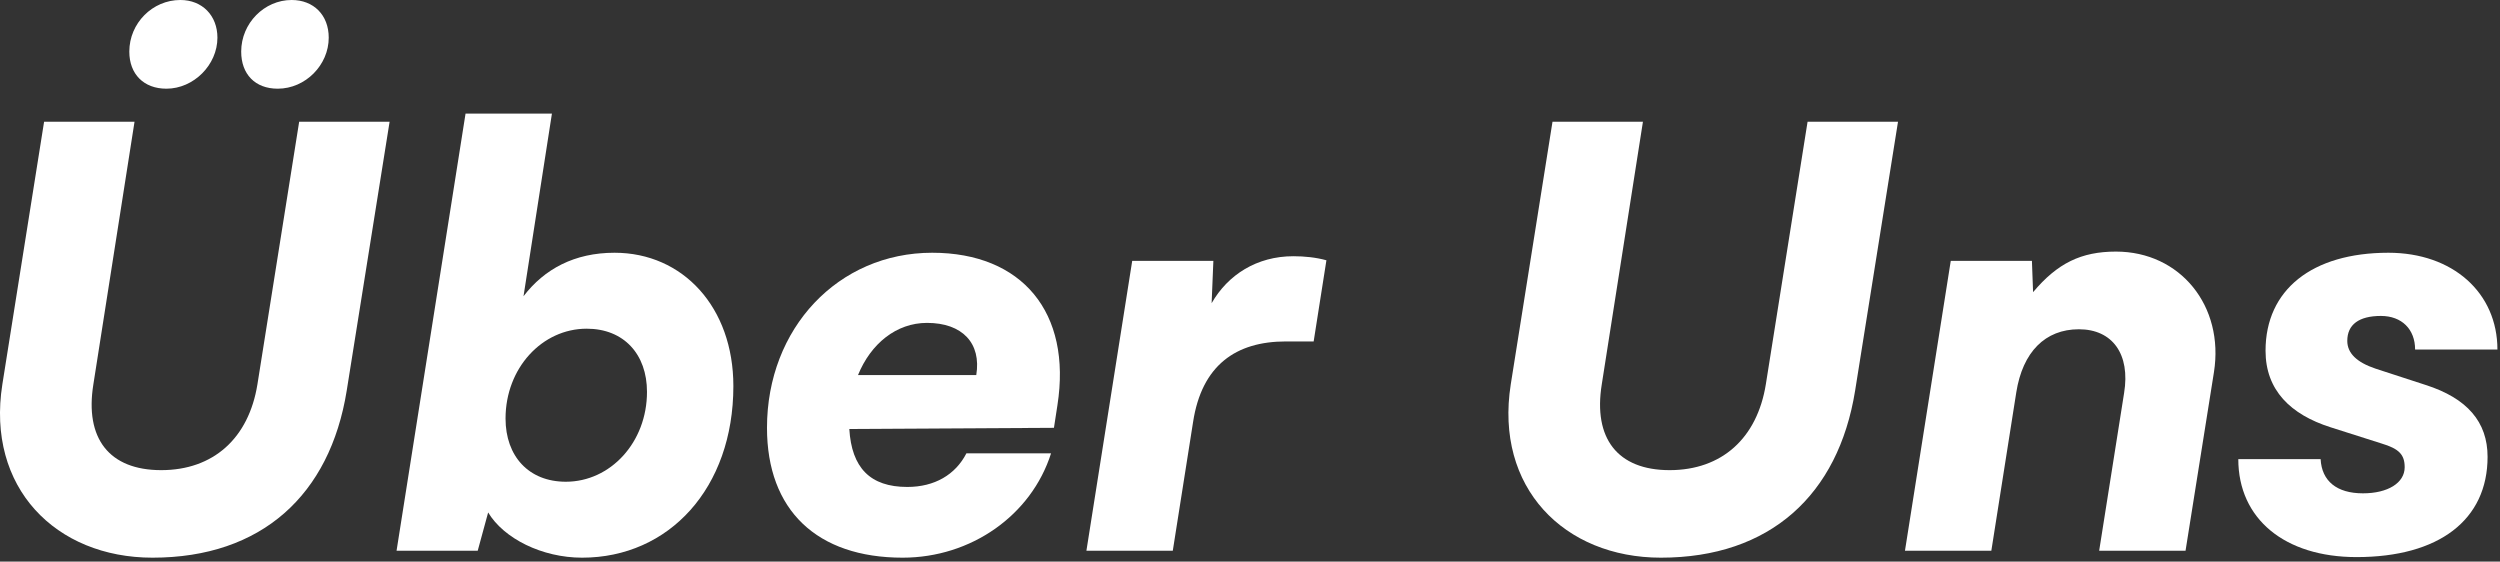 <?xml version="1.0" encoding="UTF-8" standalone="no"?>
<!DOCTYPE svg PUBLIC "-//W3C//DTD SVG 1.1//EN" "http://www.w3.org/Graphics/SVG/1.1/DTD/svg11.dtd">
<svg width="100%" height="100%" viewBox="0 0 414 93" version="1.1" xmlns="http://www.w3.org/2000/svg" xmlns:xlink="http://www.w3.org/1999/xlink" xml:space="preserve" xmlns:serif="http://www.serif.com/" style="fill-rule:evenodd;clip-rule:evenodd;stroke-linejoin:round;stroke-miterlimit:2;">
    <rect x="0" y="0" width="414" height="93" fill="#333333" stroke="none"/>
    <g transform="matrix(1,0,0,1,108.561,-27.601)">
        <g transform="matrix(96,0,0,96,-115.659,118.8)">
            <path d="M0.361,-0.797C0.408,-0.797 0.449,-0.838 0.449,-0.885C0.449,-0.923 0.423,-0.95 0.385,-0.95C0.337,-0.95 0.297,-0.91 0.297,-0.861C0.297,-0.822 0.322,-0.797 0.361,-0.797ZM0.553,-0.797C0.601,-0.797 0.641,-0.838 0.641,-0.885C0.641,-0.924 0.615,-0.95 0.577,-0.95C0.53,-0.95 0.49,-0.91 0.49,-0.861C0.49,-0.822 0.514,-0.797 0.553,-0.797ZM0.078,-0.287C0.05,-0.109 0.17,0.012 0.337,0.012C0.525,0.012 0.643,-0.096 0.672,-0.276L0.746,-0.74L0.59,-0.74L0.518,-0.287C0.503,-0.194 0.442,-0.139 0.352,-0.139C0.262,-0.139 0.22,-0.194 0.235,-0.287L0.306,-0.74L0.15,-0.74L0.078,-0.287Z" style="fill:white;fill-rule:nonzero;"/>
        </g>
        <g transform="matrix(96,0,0,96,-44.619,118.8)">
            <path d="M0.158,-0L0.176,-0.066C0.203,-0.021 0.269,0.012 0.338,0.012C0.488,0.012 0.599,-0.108 0.599,-0.284C0.599,-0.42 0.512,-0.514 0.394,-0.514C0.325,-0.514 0.273,-0.486 0.237,-0.439L0.286,-0.754L0.137,-0.754L0.018,-0L0.158,-0ZM0.206,-0.228C0.206,-0.315 0.269,-0.383 0.346,-0.383C0.41,-0.383 0.45,-0.339 0.45,-0.274C0.45,-0.187 0.387,-0.119 0.31,-0.119C0.246,-0.119 0.206,-0.163 0.206,-0.228Z" style="fill:white;fill-rule:nonzero;"/>
        </g>
        <g transform="matrix(96,0,0,96,15.765,118.8)">
            <path d="M0.262,0.012C0.38,0.012 0.484,-0.061 0.518,-0.168L0.372,-0.168C0.353,-0.131 0.317,-0.11 0.27,-0.11C0.206,-0.11 0.174,-0.143 0.17,-0.21L0.523,-0.212L0.529,-0.251C0.554,-0.411 0.468,-0.514 0.313,-0.514C0.151,-0.514 0.028,-0.384 0.028,-0.212C0.028,-0.07 0.114,0.012 0.262,0.012ZM0.304,-0.393C0.365,-0.393 0.398,-0.358 0.389,-0.303L0.185,-0.303C0.207,-0.357 0.251,-0.393 0.304,-0.393Z" style="fill:white;fill-rule:nonzero;"/>
        </g>
        <g transform="matrix(96,0,0,96,69.621,118.8)">
            <path d="M0.432,-0.501C0.414,-0.506 0.394,-0.508 0.375,-0.508C0.312,-0.508 0.262,-0.476 0.234,-0.427L0.237,-0.5L0.097,-0.5L0.018,-0L0.167,-0L0.202,-0.222C0.217,-0.32 0.276,-0.361 0.362,-0.361L0.41,-0.361L0.432,-0.501Z" style="fill:white;fill-rule:nonzero;"/>
        </g>
        <g transform="matrix(96,0,0,96,134.133,118.8)">
            <path d="M0.078,-0.287C0.05,-0.109 0.17,0.012 0.337,0.012C0.525,0.012 0.643,-0.096 0.672,-0.276L0.746,-0.74L0.59,-0.74L0.518,-0.287C0.503,-0.194 0.442,-0.139 0.352,-0.139C0.262,-0.139 0.22,-0.194 0.235,-0.287L0.306,-0.74L0.15,-0.74L0.078,-0.287Z" style="fill:white;fill-rule:nonzero;"/>
        </g>
        <g transform="matrix(96,0,0,96,205.173,118.8)">
            <path d="M0.167,-0L0.21,-0.273C0.221,-0.343 0.26,-0.382 0.318,-0.382C0.376,-0.382 0.407,-0.339 0.396,-0.272L0.353,-0L0.502,-0L0.551,-0.308C0.569,-0.422 0.493,-0.516 0.382,-0.516C0.322,-0.516 0.281,-0.496 0.239,-0.446L0.237,-0.5L0.097,-0.5L0.018,-0L0.167,-0Z" style="fill:white;fill-rule:nonzero;"/>
        </g>
        <g transform="matrix(96,0,0,96,261.621,118.8)">
            <path d="M0.005,-0.158C0.005,-0.055 0.085,0.011 0.209,0.011C0.351,0.011 0.435,-0.053 0.435,-0.162C0.435,-0.222 0.4,-0.263 0.328,-0.286L0.242,-0.314C0.209,-0.325 0.193,-0.341 0.193,-0.362C0.193,-0.39 0.213,-0.405 0.251,-0.405C0.287,-0.405 0.31,-0.382 0.31,-0.347L0.452,-0.347C0.452,-0.445 0.375,-0.514 0.264,-0.514C0.132,-0.514 0.052,-0.45 0.052,-0.345C0.052,-0.277 0.095,-0.235 0.164,-0.213L0.252,-0.185C0.282,-0.176 0.292,-0.166 0.292,-0.144C0.292,-0.117 0.263,-0.099 0.22,-0.099C0.175,-0.099 0.149,-0.12 0.147,-0.158L0.005,-0.158Z" style="fill:white;fill-rule:nonzero;"/>
        </g>
    </g>
</svg>
